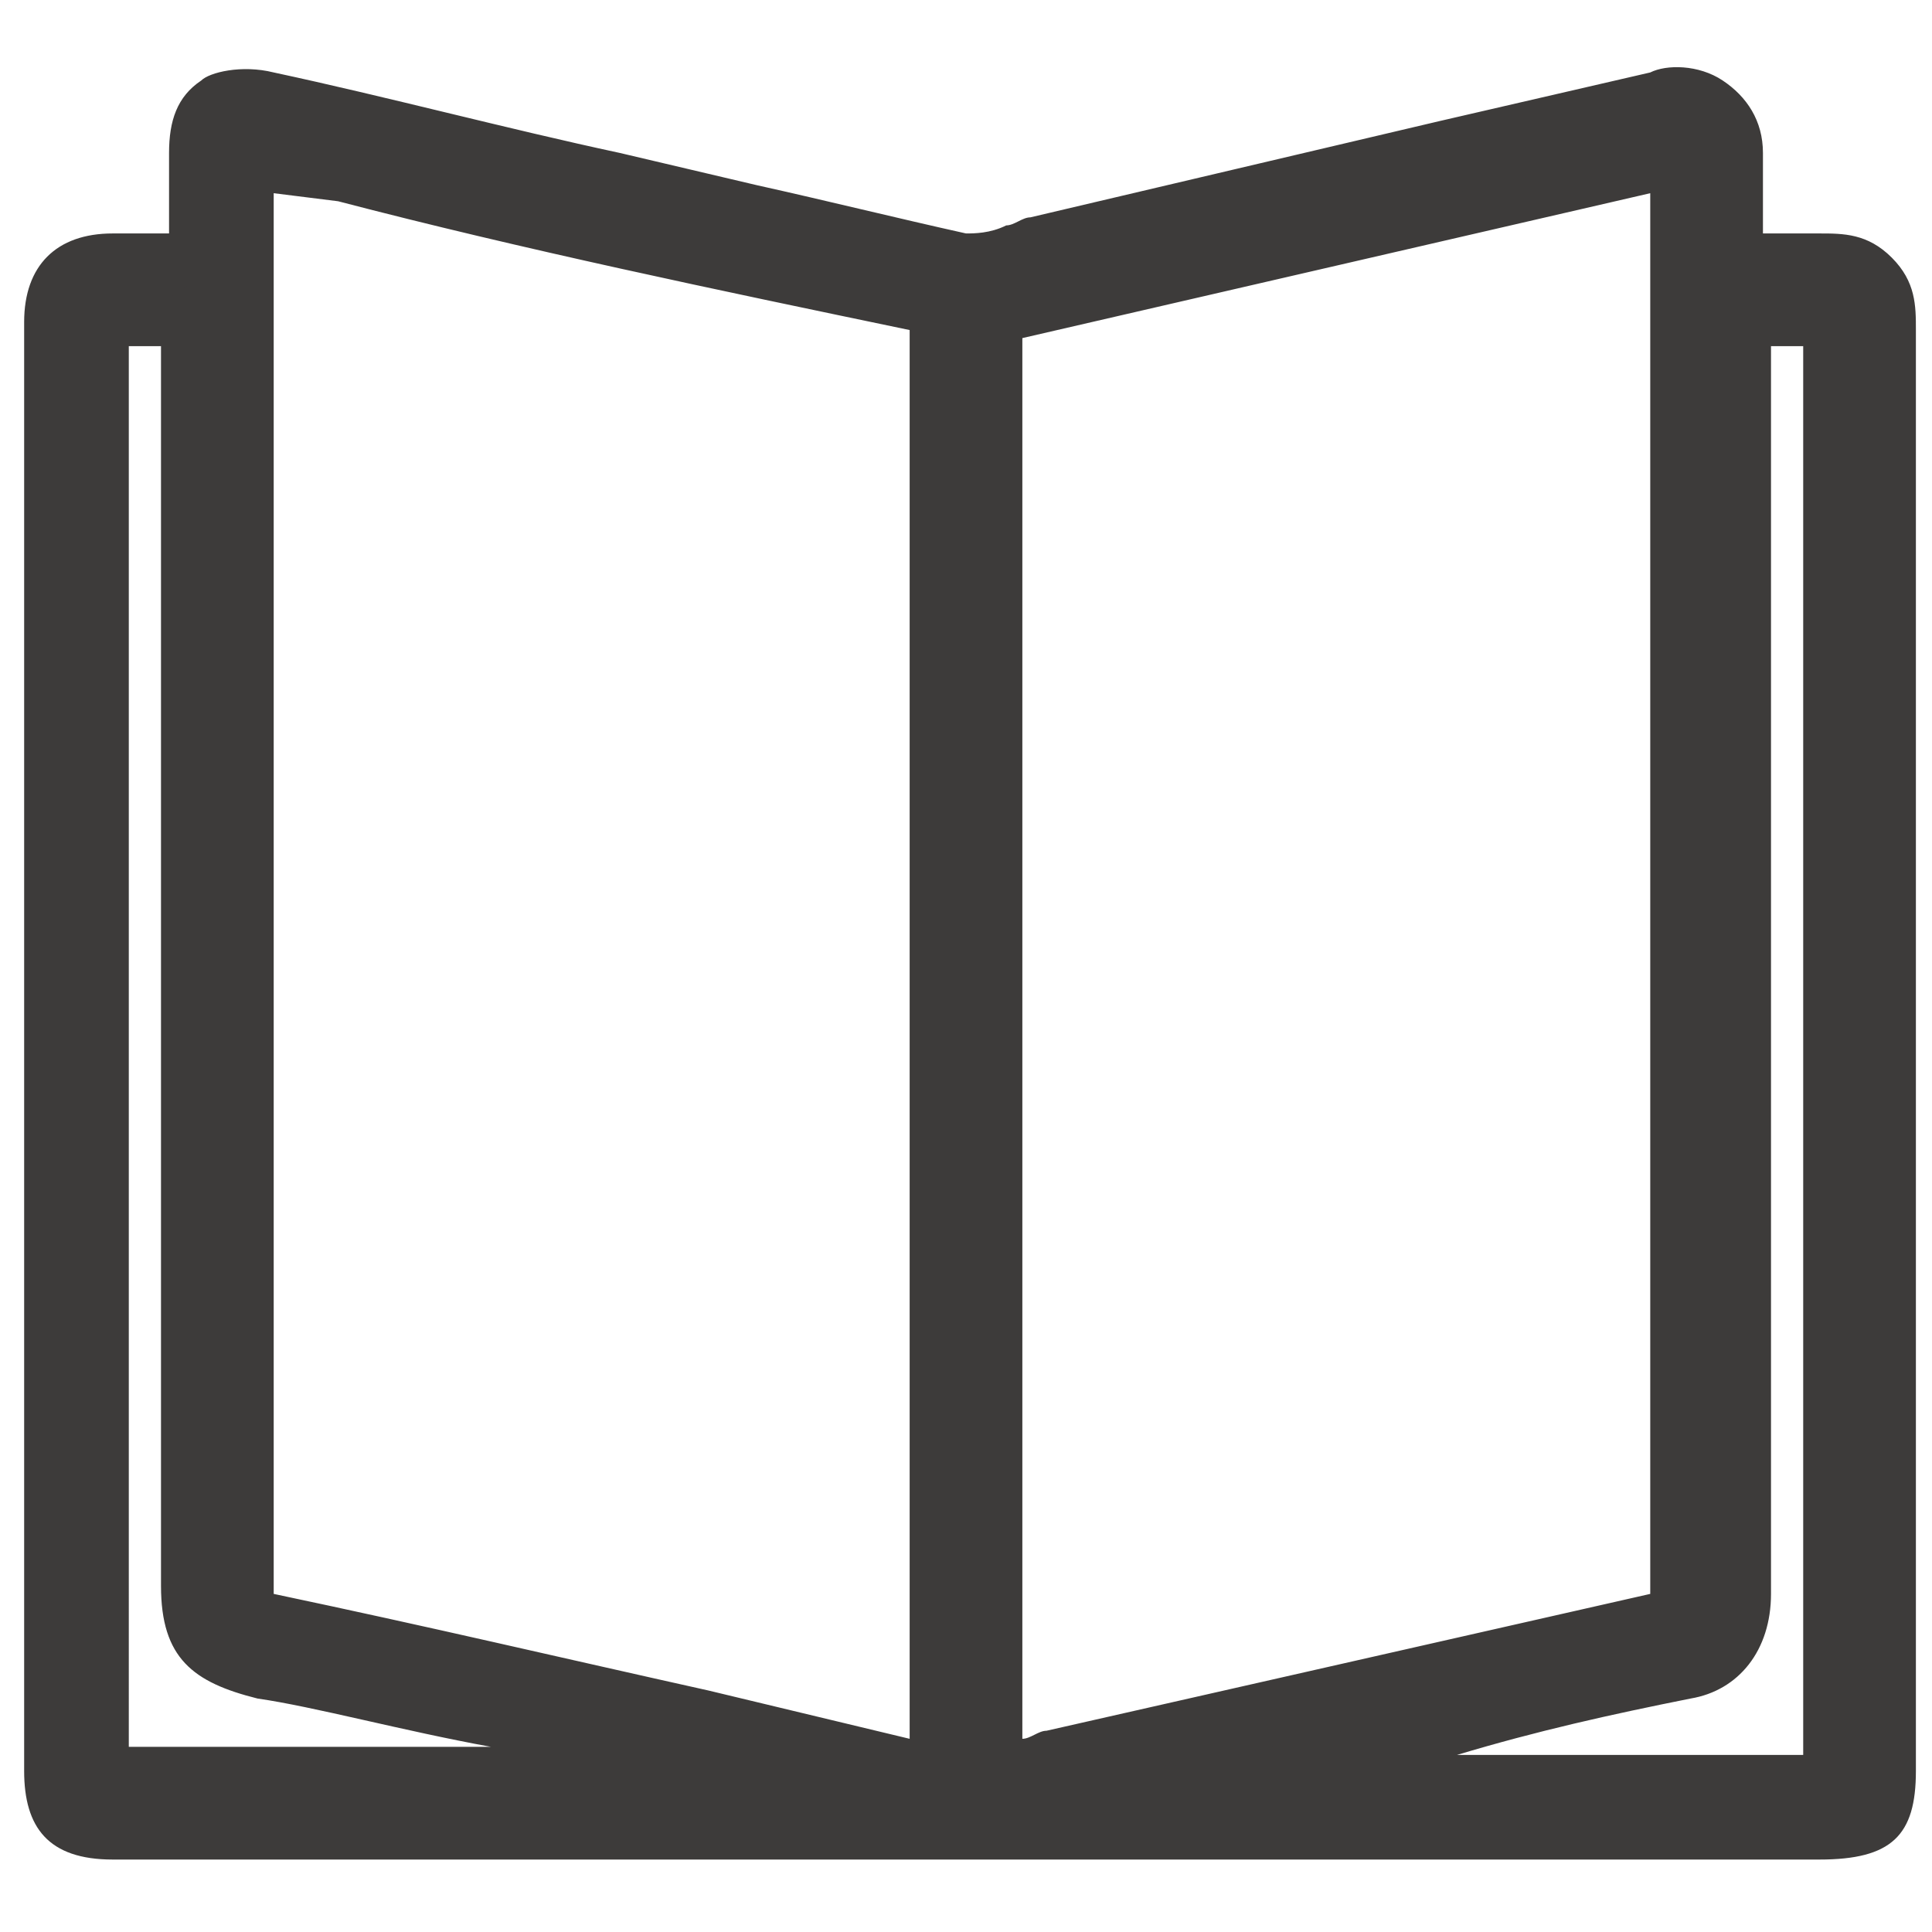 <?xml version="1.0" encoding="utf-8"?>
<!-- Generator: Adobe Illustrator 27.6.1, SVG Export Plug-In . SVG Version: 6.00 Build 0)  -->
<svg version="1.1" id="Layer_1" xmlns="http://www.w3.org/2000/svg" xmlns:xlink="http://www.w3.org/1999/xlink" x="0px" y="0px"
	 width="24" height="24" viewBox="0 0 24 24" style="enable-background:new 0 0 24 24;" xml:space="preserve">
<style type="text/css">
	.st0{fill:#3D3B3A;}
</style>
<g>
	<g>
		<g>
			<path class="st0" d="M12,22.6c-3.6,0-7.1,0-10.7,0c-0.5,0-0.6-0.1-0.6-0.6c0-6,0-12,0-18c0-0.4,0.2-0.6,0.6-0.6c0.3,0,0.7,0,1,0
				c0.2,0,0.3-0.1,0.3-0.3c0-0.4,0-0.8,0-1.2c0-0.5,0.2-0.7,0.7-0.5C4.8,1.8,6.4,2.1,8,2.5c1.3,0.3,2.5,0.6,3.8,0.9
				c0.4,0.1,0.7-0.1,1.1-0.2c2.6-0.6,5.2-1.2,7.8-1.8c0.2,0,0.4-0.1,0.5,0c0.2,0.1,0.2,0.2,0.2,0.4c0,0.5,0,0.9,0,1.4
				c0,0.2,0.1,0.3,0.3,0.2c0.3,0,0.6,0,0.9,0c0.5,0,0.6,0.1,0.6,0.6c0,5.1,0,10.2,0,15.3c0,0.8,0,1.7,0,2.5c0,0.6-0.1,0.7-0.7,0.7
				C19,22.6,15.5,22.6,12,22.6C12,22.6,12,22.6,12,22.6z M11.8,13C11.8,13,11.8,13,11.8,13c0-1.8,0-3.5,0-5.3c0-1.2,0-2.4,0-3.7
				c0-0.1,0-0.3-0.2-0.3C8.8,3.1,6.1,2.5,3.3,1.8C3,1.7,2.9,1.8,2.9,2.1c0,5.9,0,11.8,0,17.7c0,0.3,0.1,0.4,0.4,0.5
				c2.7,0.6,5.4,1.3,8.1,1.9c0.4,0.1,0.4,0.1,0.4-0.3C11.8,18.8,11.8,15.9,11.8,13z M12.2,13c0,3,0,6,0,9c0,0.2,0.1,0.2,0.3,0.2
				c0.3-0.1,0.7-0.2,1.1-0.2c2.4-0.5,4.7-1.1,7.1-1.6c0.4-0.1,0.4-0.2,0.4-0.6c0-1.8,0-3.6,0-5.3c0-4.1,0-8.2,0-12.3
				c0-0.2,0-0.4-0.3-0.3c-2.8,0.7-5.6,1.3-8.3,1.9c-0.2,0-0.2,0.1-0.2,0.3C12.2,7,12.2,10,12.2,13z M13.2,22.3
				c2.8,0,6.6-0.1,9.4-0.1c0.3,0,0.3-0.1,0.3-0.3c0-5.9,0-11.8,0-17.7c0,0,0-0.1,0-0.1c0-0.2,0-0.3-0.2-0.3c-0.3,0-0.5,0-0.8,0
				c-0.4,0-0.4,0-0.4,0.4c0,5.2,0,10.4,0,15.6c0,0.5-0.2,0.7-0.6,0.8c-1.8,0.4-3.7,0.8-5.5,1.3C14.9,22,13.1,22.3,13.2,22.3z
				 M11,22.3c0,0-5.5-1.2-7.7-1.7c-0.6-0.1-0.7-0.3-0.7-0.9c0-5.1,0-10.2,0-15.3c0-0.1,0-0.3,0-0.4c0-0.2-0.1-0.2-0.2-0.2
				c-0.3,0-0.6,0-0.9,0c-0.3,0-0.4,0.1-0.4,0.4c0,5.9,0,11.8,0,17.7c0,0.3,0,0.3,0.3,0.3C3.9,22.2,10.6,22.3,11,22.3z"/>
			<path class="st0" d="M22.6,22.9l-21.2,0c-0.6,0-0.9-0.2-0.9-0.9l0-18c0-0.6,0.3-0.9,0.8-0.9c0.3,0,0.7,0,1,0c0-0.4,0-0.7,0-1.1
				l0-0.2c0-0.3,0.1-0.6,0.3-0.7C2.7,1.1,3,1.1,3.3,1.2c1.4,0.3,2.9,0.7,4.3,1l1.7,0.4C10.2,2.8,11,3,11.9,3.1c0.2,0,0.4,0,0.6-0.1
				C12.7,3,12.8,3,12.9,3c1.7-0.4,3.4-0.8,5.1-1.2l2.6-0.6c0.2-0.1,0.5-0.1,0.7,0c0.2,0.1,0.4,0.4,0.4,0.6c0,0.2,0,0.4,0,0.7
				c0,0.2,0,0.4,0,0.7c0.2,0,0.5,0,0.7,0l0.3,0c0.2,0,0.5,0,0.7,0.2c0.2,0.2,0.2,0.5,0.2,0.7l0,17.9C23.5,22.7,23.3,22.9,22.6,22.9z
				 M12.5,22.4h0.4l0-0.1c0,0,0,0,0,0C12.8,22.3,12.6,22.3,12.5,22.4C12.5,22.4,12.5,22.4,12.5,22.4z M11.9,22.3l0.1,0
				C12,22.3,12,22.3,11.9,22.3C12,22.3,12,22.3,11.9,22.3z M1.9,22c1.7,0,4.5,0,6.6,0.1c-1.8-0.4-4.1-0.9-5.3-1.2
				c-0.7-0.2-0.9-0.5-0.9-1.2l0-15.4c0-0.1,0-0.2,0-0.2c-0.3,0-0.6,0-0.8,0c0,0-0.1,0-0.1,0c0,0,0,0,0,0.1c0,5.9,0,11.8,0,17.7
				c0,0,0,0.1,0,0.1c0,0,0,0,0.1,0C1.6,22,1.7,22,1.9,22z M21.7,4.1c0,0,0,0.1,0,0.1l0,15.6c0,0.6-0.3,0.9-0.8,1.1
				c-1.2,0.3-2.4,0.5-3.5,0.8L15.8,22c0.6,0,1.1,0,1.7,0c1.8,0,3.6,0,5.1,0c0,0,0.1,0,0.1,0c0,0,0,0,0-0.1c0-5.4,0-10.7,0-16.1V4.2
				c0-0.1,0-0.1,0-0.1c-0.2,0-0.4,0-0.6,0l-0.2,0C21.8,4.1,21.7,4.1,21.7,4.1z M3.2,2.1C3.2,2.1,3.2,2.1,3.2,2.1v2.6
				c0,5,0,10.1,0,15.1c0,0.2,0,0.2,0.2,0.2c1.8,0.4,3.6,0.8,5.4,1.2l2.7,0.6c0,0,0.1,0,0.1,0c0,0,0-0.1,0-0.1l0-14l0-3.7
				c0-0.1,0-0.1,0-0.1C9.1,3.4,6.7,2.9,4.2,2.3L3.2,2.1C3.2,2.1,3.2,2.1,3.2,2.1z M20.8,2C18,2.7,15.3,3.3,12.5,4c0,2.3,0,4.6,0,6.9
				v4c0,2.3,0,4.7,0,7c0.2-0.1,0.5-0.1,0.7-0.2l2.5-0.6l4.9-1.1c0.2-0.1,0.2-0.1,0.2-0.3L20.8,2C20.8,2.1,20.8,2.1,20.8,2z
				 M11.9,3.7C12,3.7,12,3.7,11.9,3.7c0.1,0.1,0.1,0,0.1,0C12,3.7,12,3.7,11.9,3.7z M2.6,3.6C2.6,3.6,2.6,3.7,2.6,3.6
				c0.1,0.1,0.1,0.1,0.1,0.1V3.5C2.7,3.5,2.7,3.6,2.6,3.6C2.6,3.6,2.6,3.6,2.6,3.6z M21.3,3.5v0.2c0,0,0,0,0,0c0,0,0.1-0.1,0.1-0.1
				C21.4,3.6,21.4,3.6,21.3,3.5C21.3,3.6,21.3,3.5,21.3,3.5z"/>
		</g>
		<g>
			<path class="st0" d="M22.6,22.9l-21.2,0c-0.6,0-0.9-0.2-0.9-0.9l0-18c0-0.6,0.3-0.9,0.8-0.9c0.3,0,0.7,0,1,0c0-0.4,0-0.7,0-1.1
				l0-0.2c0-0.3,0.1-0.6,0.3-0.7C2.7,1.1,3,1.1,3.3,1.2c1.4,0.3,2.9,0.7,4.3,1l1.7,0.4C10.2,2.8,11,3,11.9,3.1c0.2,0,0.4,0,0.6-0.1
				C12.7,3,12.8,3,12.9,3c1.7-0.4,3.4-0.8,5.1-1.2l2.6-0.6c0.2-0.1,0.5-0.1,0.7,0c0.2,0.1,0.4,0.4,0.4,0.6c0,0.2,0,0.4,0,0.7
				c0,0.2,0,0.4,0,0.7c0.2,0,0.5,0,0.7,0l0.3,0c0.2,0,0.5,0,0.7,0.2c0.2,0.2,0.2,0.5,0.2,0.7l0,17.9C23.5,22.7,23.3,22.9,22.6,22.9z
				 M12.5,22.4h0.4l0-0.1c0,0,0,0,0,0C12.8,22.3,12.6,22.3,12.5,22.4C12.5,22.4,12.5,22.4,12.5,22.4z M11.9,22.3l0.1,0
				C12,22.3,12,22.3,11.9,22.3C12,22.3,12,22.3,11.9,22.3z M1.9,22c1.7,0,4.5,0,6.6,0.1c-1.8-0.4-4.1-0.9-5.3-1.2
				c-0.7-0.2-0.9-0.5-0.9-1.2l0-15.4c0-0.1,0-0.2,0-0.2c-0.3,0-0.6,0-0.8,0c0,0-0.1,0-0.1,0c0,0,0,0,0,0.1c0,5.9,0,11.8,0,17.7
				c0,0,0,0.1,0,0.1c0,0,0,0,0.1,0C1.6,22,1.7,22,1.9,22z M21.7,4.1c0,0,0,0.1,0,0.1l0,15.6c0,0.6-0.3,0.9-0.8,1.1
				c-1.2,0.3-2.4,0.5-3.5,0.8L15.8,22c0.6,0,1.1,0,1.7,0c1.8,0,3.6,0,5.1,0c0,0,0.1,0,0.1,0c0,0,0,0,0-0.1c0-5.4,0-10.7,0-16.1V4.2
				c0-0.1,0-0.1,0-0.1c-0.2,0-0.4,0-0.6,0l-0.2,0C21.8,4.1,21.7,4.1,21.7,4.1z M3.2,2.1C3.2,2.1,3.2,2.1,3.2,2.1v2.6
				c0,5,0,10.1,0,15.1c0,0.2,0,0.2,0.2,0.2c1.8,0.4,3.6,0.8,5.4,1.2l2.7,0.6c0,0,0.1,0,0.1,0c0,0,0-0.1,0-0.1l0-14l0-3.7
				c0-0.1,0-0.1,0-0.1C9.1,3.4,6.7,2.9,4.2,2.3L3.2,2.1C3.2,2.1,3.2,2.1,3.2,2.1z M20.8,2C18,2.7,15.3,3.3,12.5,4c0,2.3,0,4.6,0,6.9
				v4c0,2.3,0,4.7,0,7c0.2-0.1,0.5-0.1,0.7-0.2l2.5-0.6l4.9-1.1c0.2-0.1,0.2-0.1,0.2-0.3L20.8,2C20.8,2.1,20.8,2.1,20.8,2z
				 M11.9,3.7C12,3.7,12,3.7,11.9,3.7c0.1,0.1,0.1,0,0.1,0C12,3.7,12,3.7,11.9,3.7z M2.6,3.6C2.6,3.6,2.6,3.7,2.6,3.6
				c0.1,0.1,0.1,0.1,0.1,0.1V3.5C2.7,3.5,2.7,3.6,2.6,3.6C2.6,3.6,2.6,3.6,2.6,3.6z M21.3,3.5v0.2c0,0,0,0,0,0c0,0,0.1-0.1,0.1-0.1
				C21.4,3.6,21.4,3.6,21.3,3.5C21.3,3.6,21.3,3.5,21.3,3.5z"/>
			<path class="st0" d="M22.6,23.1l-21.2,0c-0.8,0-1.1-0.4-1.1-1.1l0-18c0-0.7,0.4-1.1,1.1-1.1c0.2,0,0.5,0,0.7,0c0-0.3,0-0.6,0-0.8
				l0-0.2c0-0.4,0.1-0.7,0.4-0.9C2.6,0.9,3,0.8,3.4,0.9c1.4,0.3,2.9,0.7,4.3,1l1.7,0.4c0.9,0.2,1.7,0.4,2.6,0.6c0.1,0,0.3,0,0.5-0.1
				c0.1,0,0.2-0.1,0.3-0.1c1.7-0.4,3.4-0.8,5.1-1.2l2.6-0.6c0.2-0.1,0.6-0.1,0.9,0.1c0.3,0.2,0.5,0.5,0.5,0.9c0,0.2,0,0.3,0,0.5
				l0,0.1c0,0.1,0,0.3,0,0.4c0.1,0,0.2,0,0.3,0l0.4,0c0.3,0,0.6,0,0.9,0.3c0.3,0.3,0.3,0.6,0.3,0.9l0,17.9
				C23.8,22.8,23.5,23.1,22.6,23.1z M13.2,22.6h9.4c0.6,0,0.7-0.1,0.7-0.7l0-17.9c0-0.2,0-0.4-0.1-0.5c-0.1-0.1-0.3-0.1-0.5-0.1
				l-0.4,0c-0.2,0-0.3,0-0.5,0l-0.1,0l0.3,0.2l-0.4,0.2l0.3,0l0.2,0c0.2,0,0.4,0,0.6,0l0.3,0l0,0.3c0,0,0,0.1,0,0.1v1.6
				c0,5.4,0,10.7,0,16.1v0.2l-0.2,0.1c0,0-0.1,0-0.1,0c-1.5,0-3.3,0-5.1,0l-4,0l4.4-1c1-0.2,2-0.5,3-0.7c0.4-0.1,0.6-0.4,0.6-0.8
				l0-15.6l0-0.3l-0.4,0.4l0-0.6l0,16c0,0.4-0.1,0.5-0.4,0.6L13.2,22c0,0,0,0-0.1,0L13.2,22.6z M1.7,3.4c-0.1,0-0.3,0-0.4,0
				C0.9,3.4,0.7,3.6,0.7,4l0,18c0,0.5,0.1,0.6,0.6,0.6h8.9l1.3-0.3l0.2-0.2l-3-0.7c-1.8-0.4-3.6-0.8-5.4-1.2C3,20.2,2.9,20,2.9,19.8
				l0-18l0.4,0l1,0.2c2.4,0.6,4.8,1.1,7.3,1.7l0.1,0l-0.3-0.3l0.6,0c0,0-0.1,0-0.1,0C11,3.2,10.1,3,9.3,2.8L7.5,2.4
				c-1.4-0.3-2.9-0.7-4.3-1c-0.4-0.1-0.5,0-0.5,0.1c0,0-0.2,0.1-0.2,0.5l0,0.2c0,0.3,0,0.7,0,1.1l0,0.1L2.9,3l0,1.5L2.5,3.9l0,0.1
				c0,0.1,0,0.1,0,0.2l0,15.4c0,0.6,0.1,0.8,0.7,0.9c1.2,0.3,3.5,0.8,5.3,1.2l2.4,0.5l-2.5,0c-2.1,0-5-0.1-6.6-0.1l-0.2,0
				c-0.1,0-0.2,0-0.3,0l-0.3,0l0-0.2c0,0,0-0.1,0-0.1c0-5.9,0-11.8,0-17.7l0-0.1L1,3.8l0.3,0c0,0,0.1,0,0.1,0c0.3,0,0.5,0,0.8,0
				l0.1,0L2.1,3.7l0.3-0.2l-0.1,0C2.1,3.4,1.9,3.4,1.7,3.4z M12.5,22.1L12.5,22.1L12.5,22.1C12.4,22.1,12.5,22.1,12.5,22.1z
				 M12.7,22.1C12.6,22.1,12.6,22.1,12.7,22.1C12.6,22.1,12.6,22.1,12.7,22.1z M12,21.7l0.2,0.4l0-0.2c0-2.3,0-4.7,0-7v-4
				c0-2.2,0-4.5,0-6.9l0-0.1L12,4.3l-0.2-0.4l0,0c0,0,0,0.1,0,0.2l0,3.7l0,14.3L12,21.7z M1.6,21.7c0,0,0.1,0,0.1,0l0.2,0
				c1.1,0,2.6,0,4.2,0c-1.1-0.2-2.2-0.5-2.9-0.6C2.4,20.9,2,20.6,2,19.7L2,4.3c-0.1,0-0.3,0-0.4,0C1.6,10.2,1.6,16,1.6,21.7z
				 M22,4.3l0,15.5c0,0.7-0.4,1.2-1,1.3c-1,0.2-1.9,0.4-2.9,0.7c1.5,0,3,0,4.3,0c0-5.3,0-10.6,0-15.9V4.3c-0.1,0-0.2,0-0.3,0L22,4.3
				z M3.4,19.8C5.3,20.2,7,20.6,8.8,21l2.5,0.6l0-13.9l0-3.6C8.9,3.6,6.5,3.1,4.2,2.5L3.4,2.4L3.4,19.8z M12.7,4.2
				c0,2.2,0,4.5,0,6.7v4c0,2.2,0,4.5,0,6.7c0.1,0,0.2-0.1,0.3-0.1l7.5-1.7c0,0,0,0,0,0c0,0,0,0,0-0.1l0-17.3
				C17.9,3,15.3,3.6,12.7,4.2z M12.1,3.4l0.5,0l-0.3,0.3l0.1,0c2.8-0.6,5.6-1.3,8.3-1.9l0.3-0.1l0,1.1l0.4,0.5l0-0.1
				c0-0.2,0-0.4,0-0.7l0-0.1c0-0.2,0-0.4,0-0.5c0-0.2-0.1-0.3-0.2-0.4c-0.1-0.1-0.3-0.1-0.5,0L18,2c-1.7,0.4-3.4,0.8-5.1,1.2
				c-0.1,0-0.2,0.1-0.3,0.1C12.4,3.4,12.3,3.4,12.1,3.4z M21.4,3.5L21.4,3.5L21.4,3.5L21.4,3.5z"/>
		</g>
	</g>
</g>
</svg>
